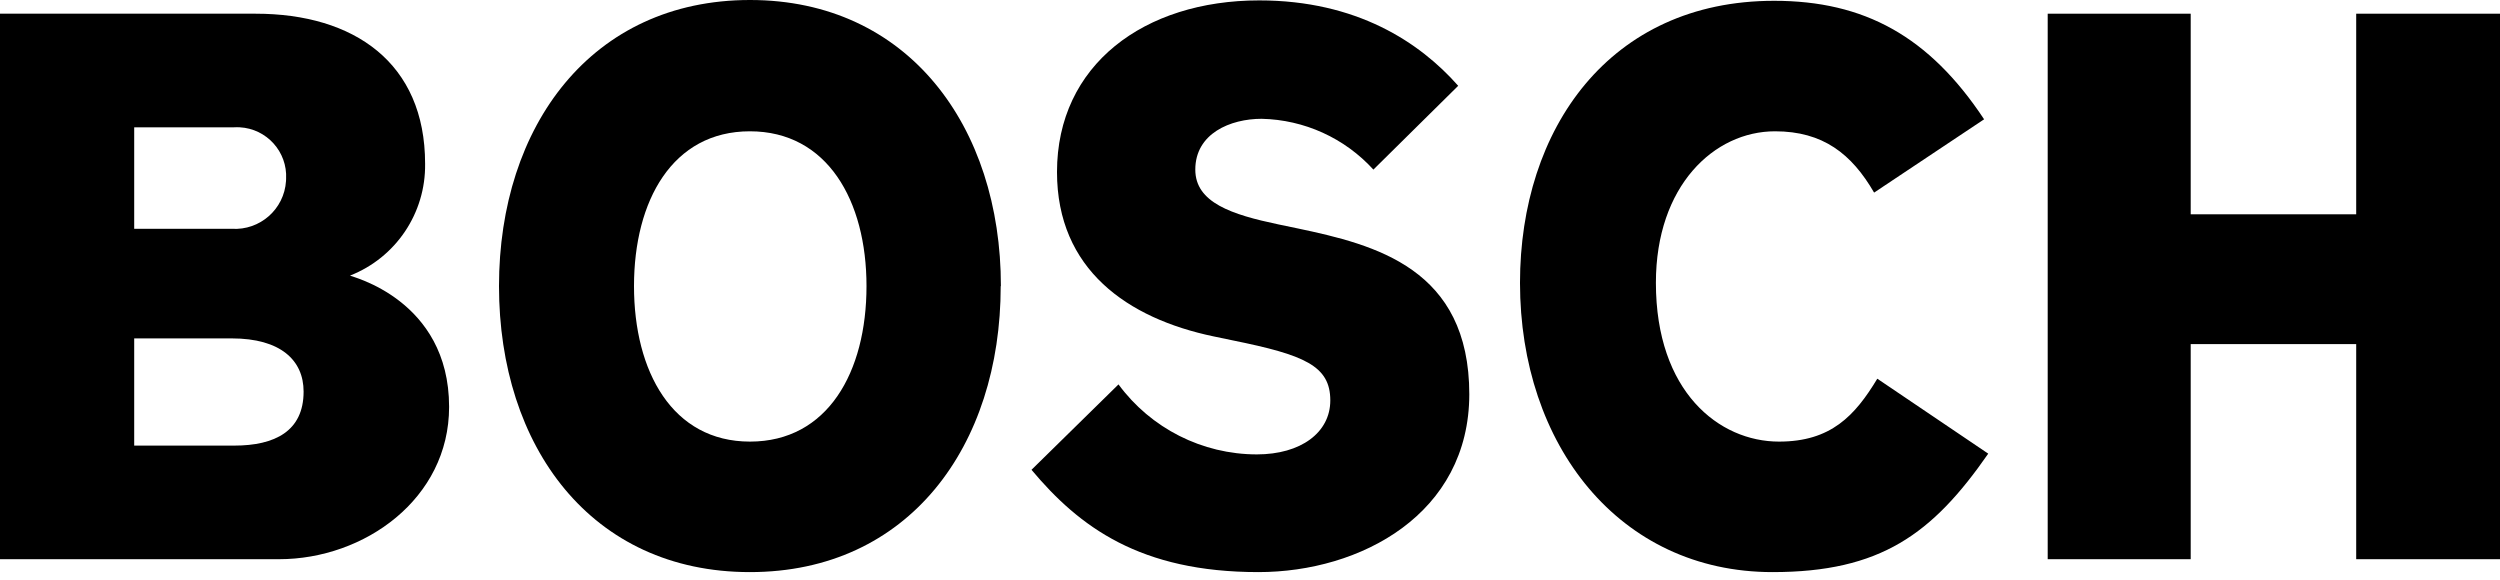 <?xml version="1.0" encoding="UTF-8"?> <svg xmlns="http://www.w3.org/2000/svg" width="250" height="58" viewBox="0 0 250 58" fill="none"> <g clip-path="url(#clip0_109_68)"> <path fill-rule="evenodd" clip-rule="evenodd" d="M30.36 39.16C30.36 36.02 28.05 33.84 23.18 33.84H13.42V44.56H23.42C27.49 44.56 30.36 43.11 30.36 39.16ZM28.61 17.89C28.753 15.182 26.673 12.871 23.965 12.729C23.784 12.719 23.602 12.72 23.42 12.73H13.42V22.88H23.18C25.997 23.058 28.424 20.918 28.601 18.101C28.605 18.031 28.608 17.961 28.61 17.89ZM44.91 40.69C44.91 49.88 36.44 55.92 27.91 55.92H0V1.37H25.57C35.4 1.37 42.51 6.28 42.51 16.37C42.584 21.301 39.591 25.76 35 27.56C35 27.64 44.91 29.9 44.91 40.69Z" fill="black"></path> <path fill-rule="evenodd" clip-rule="evenodd" d="M86.65 28.61C86.65 20.06 82.73 13.13 74.99 13.13C67.25 13.13 63.4 20.06 63.4 28.61C63.4 37.16 67.24 44.16 75 44.16C82.76 44.16 86.65 37.23 86.65 28.61ZM100.07 28.61C100.07 44.61 90.88 57.21 74.99 57.21C59.1 57.21 49.9 44.64 49.9 28.61C49.9 12.58 59.17 0 75 0C90.83 0 100.09 12.65 100.09 28.61" fill="black"></path> <path fill-rule="evenodd" clip-rule="evenodd" d="M146.93 39.4C146.93 51.4 136.06 57.21 125.84 57.21C114.02 57.21 107.94 52.7 103.15 46.98L111.85 38.44C115.088 42.836 120.22 45.434 125.68 45.44C130.08 45.44 133.03 43.26 133.03 40.04C133.03 36.57 130.42 35.49 123.28 34.04L121.36 33.64C112.76 31.84 105.7 26.95 105.7 17.2C105.7 6.49 114.41 0.04 125.92 0.04C135.67 0.04 141.98 4.23 145.82 8.58L137.34 16.96C134.467 13.806 130.425 11.97 126.16 11.88C123.05 11.88 119.53 13.34 119.53 16.96C119.53 20.27 123.19 21.46 127.84 22.44L129.76 22.84C137.54 24.48 146.93 26.84 146.93 39.44" fill="black"></path> <path fill-rule="evenodd" clip-rule="evenodd" d="M198.82 45.37C193.23 53.42 188.04 57.21 177.25 57.21C161.91 57.21 152 44.48 152 28.28C152 12.89 160.95 0.08 177.41 0.08C186.41 0.08 192.91 3.62 198.41 11.93L187.41 19.26C185.17 15.39 182.3 13.13 177.5 13.13C171.43 13.13 165.59 18.56 165.59 28.28C165.59 39.18 171.91 44.16 177.9 44.16C183.09 44.16 185.49 41.58 187.73 37.87L198.83 45.37" fill="black"></path> <path fill-rule="evenodd" clip-rule="evenodd" d="M250 55.92H235.62V34.41H219.07V55.92H204.77V1.37H219.07V21.43H235.62V1.37H250V55.92Z" fill="black"></path> </g> <defs> <clipPath id="clip0_109_68"> <rect width="250" height="57.21" fill="white"></rect> </clipPath> </defs> </svg> 